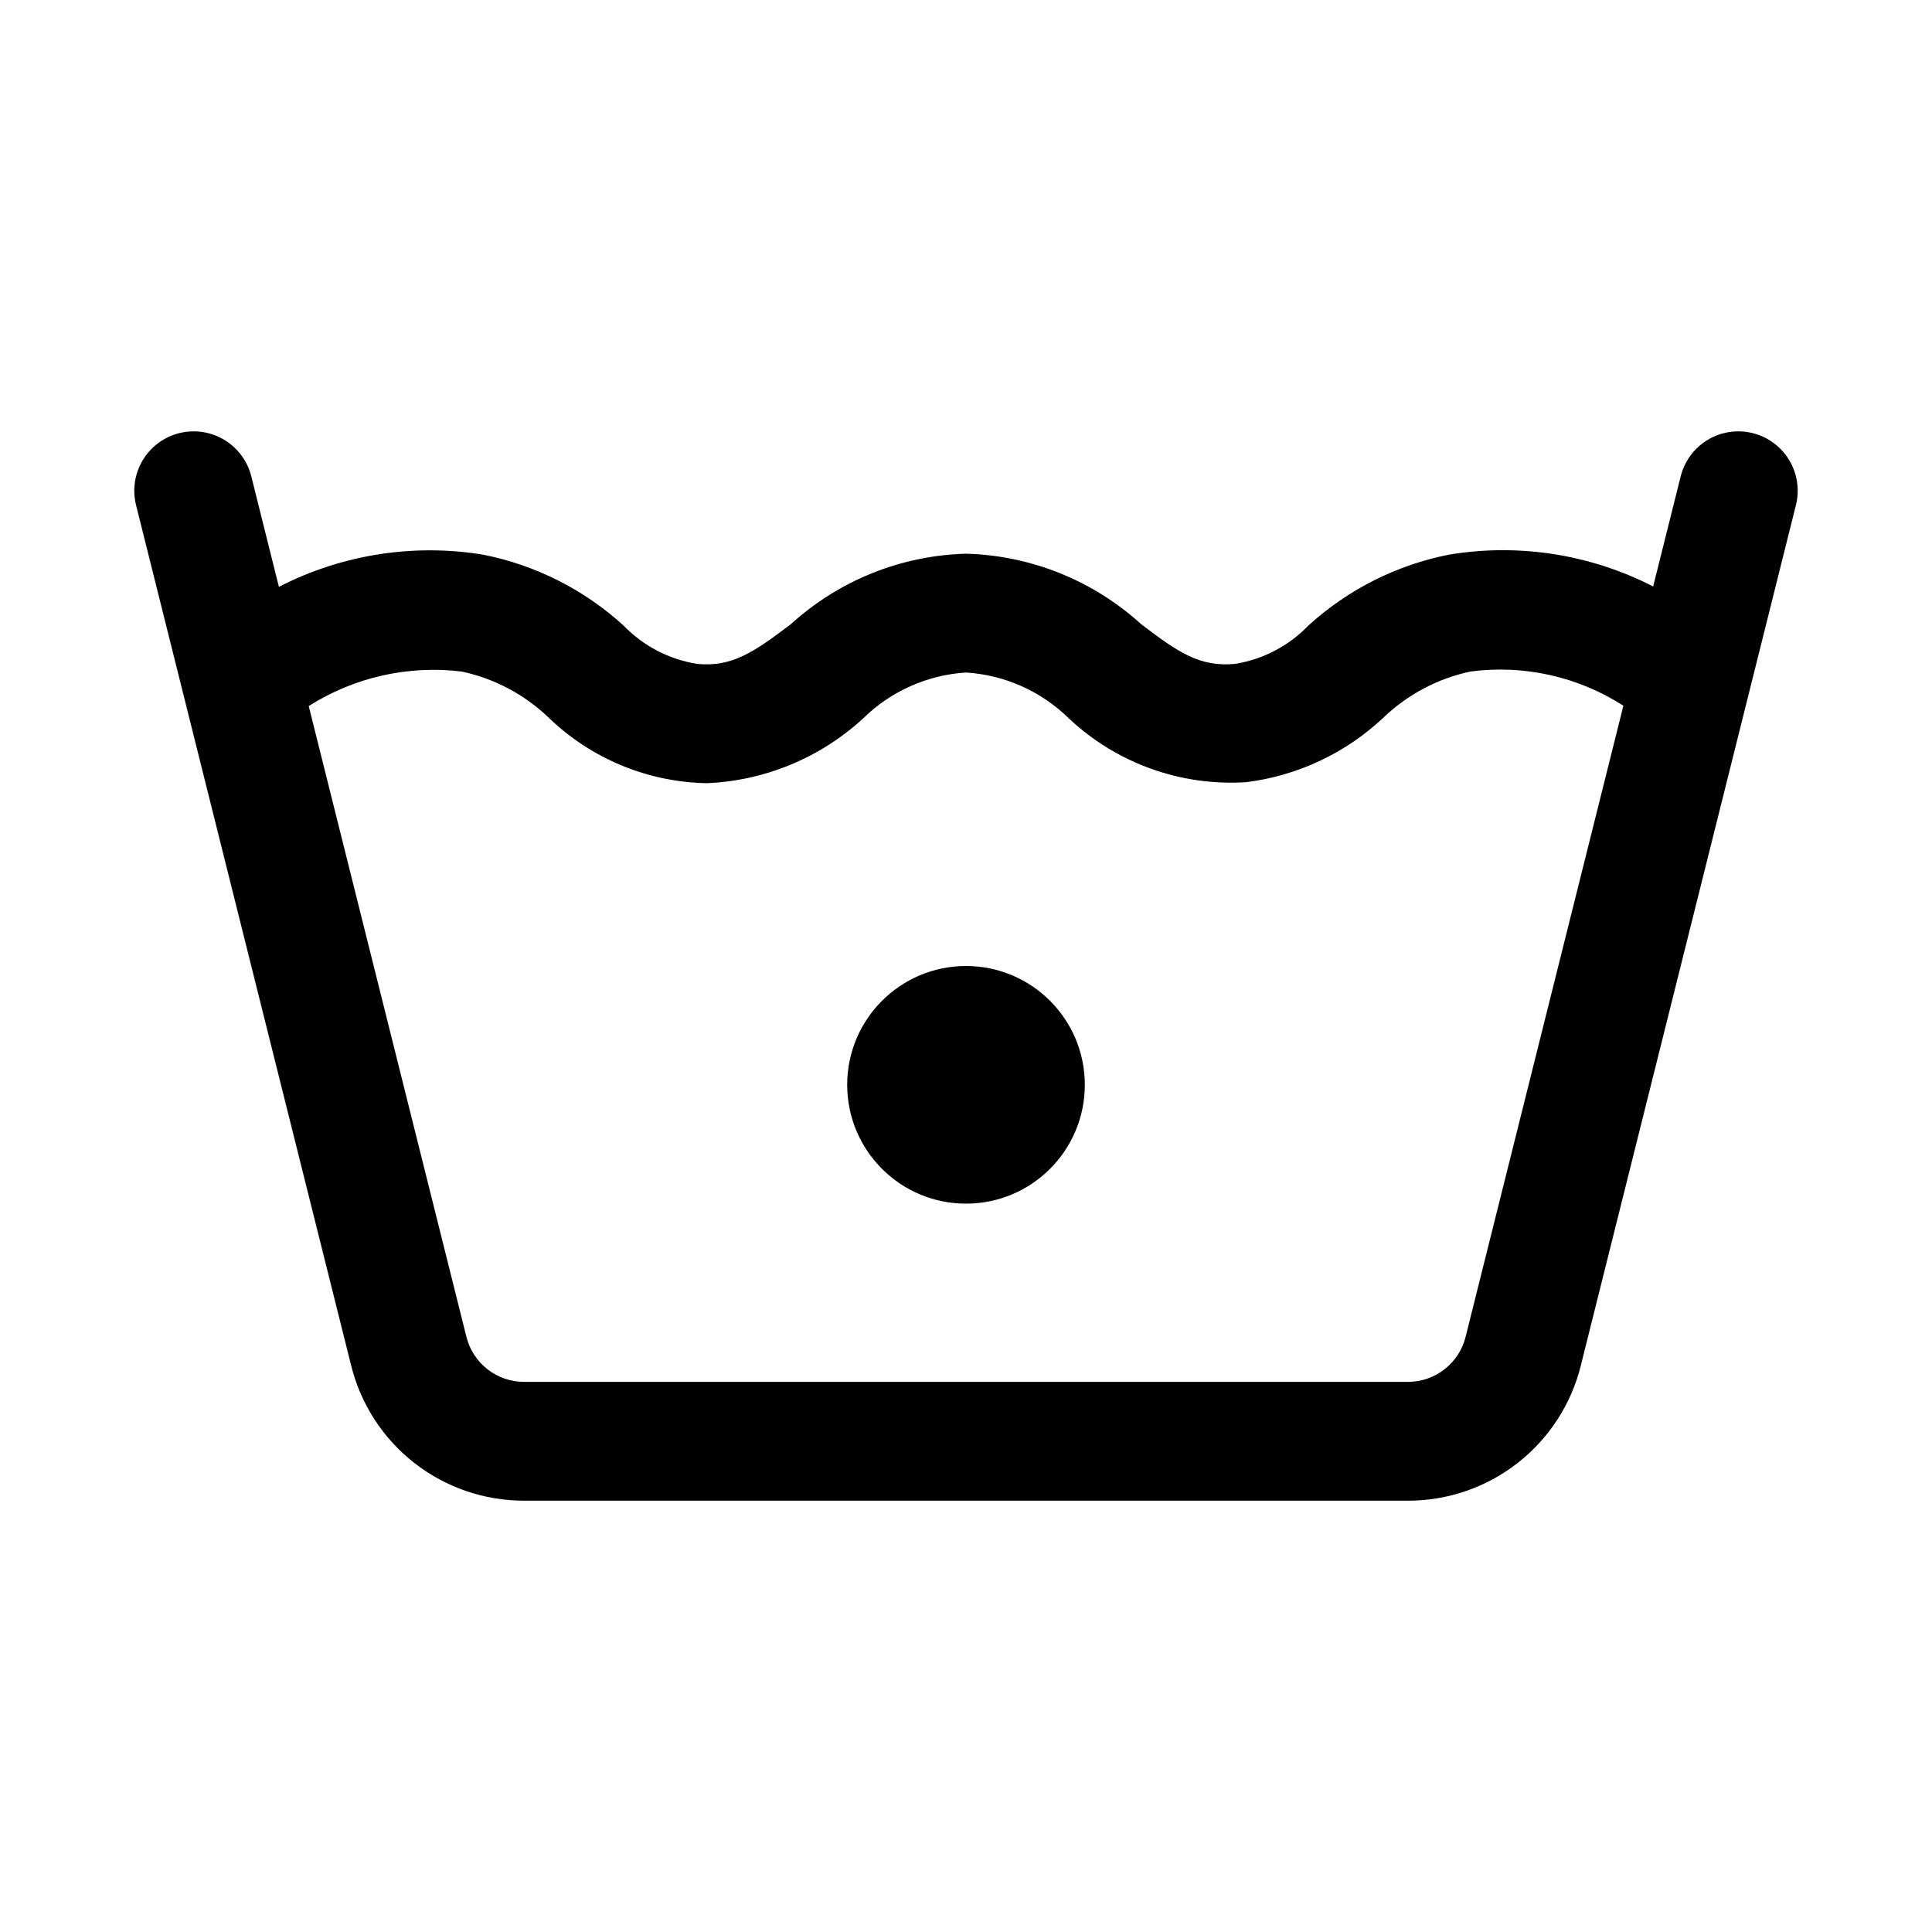 <?xml version="1.0" encoding="UTF-8"?>
<!-- Uploaded to: ICON Repo, www.svgrepo.com, Generator: ICON Repo Mixer Tools -->
<svg fill="#000000" width="800px" height="800px" version="1.1" viewBox="144 144 512 512" xmlns="http://www.w3.org/2000/svg">
 <g>
  <path d="m282.89 541.7h234.22c10.539 0.012 20.773-3.504 29.078-9.992 8.305-6.484 14.195-15.562 16.738-25.785l57.016-228.06c1.363-5.457-0.289-11.223-4.332-15.133-4.043-3.906-9.867-5.359-15.273-3.812-5.406 1.547-9.574 5.863-10.938 11.32l-7.297 29.184h0.004c-16.672-8.551-35.652-11.508-54.129-8.43-13.891 2.746-26.762 9.238-37.227 18.773-5.223 5.422-12.07 8.996-19.508 10.18-9.348 0.832-14.977-3.027-24.875-10.578-12.727-11.559-29.18-18.172-46.367-18.629-17.191 0.461-33.645 7.07-46.371 18.637-9.934 7.559-15.668 11.406-24.801 10.578v-0.004c-7.465-1.164-14.344-4.738-19.586-10.176-10.461-9.535-23.328-16.031-37.211-18.781-18.484-3.023-37.457-0.035-54.117 8.527l-7.316-29.281c-1.363-5.457-5.531-9.773-10.938-11.32-5.406-1.547-11.23-0.094-15.273 3.812-4.043 3.91-5.695 9.676-4.332 15.133l57.016 228.07c2.547 10.219 8.441 19.297 16.742 25.777 8.305 6.481 18.539 9.996 29.074 9.984zm-16.555-219.74c8.711 1.855 16.727 6.117 23.145 12.297 11.277 10.852 26.246 17.031 41.895 17.297 15.379-0.664 30.027-6.742 41.359-17.16 7.328-7.207 17.012-11.527 27.27-12.168 10.262 0.641 19.945 4.965 27.273 12.176 12.664 11.898 29.699 18.008 47.035 16.879 13.57-1.711 26.25-7.668 36.227-17.023 6.418-6.184 14.438-10.441 23.152-12.297 14.156-1.867 28.516 1.344 40.523 9.062l-41.816 167.26c-0.852 3.406-2.82 6.434-5.59 8.594-2.769 2.164-6.18 3.336-9.695 3.336h-234.22c-3.512 0.004-6.922-1.168-9.691-3.328-2.769-2.16-4.738-5.18-5.59-8.586l-41.797-167.19c12.047-7.633 26.363-10.867 40.523-9.145z"/>
  <path d="m431.49 431.49c0 17.391-14.098 31.488-31.488 31.488s-31.488-14.098-31.488-31.488 14.098-31.488 31.488-31.488 31.488 14.098 31.488 31.488"/>
 </g>
</svg>